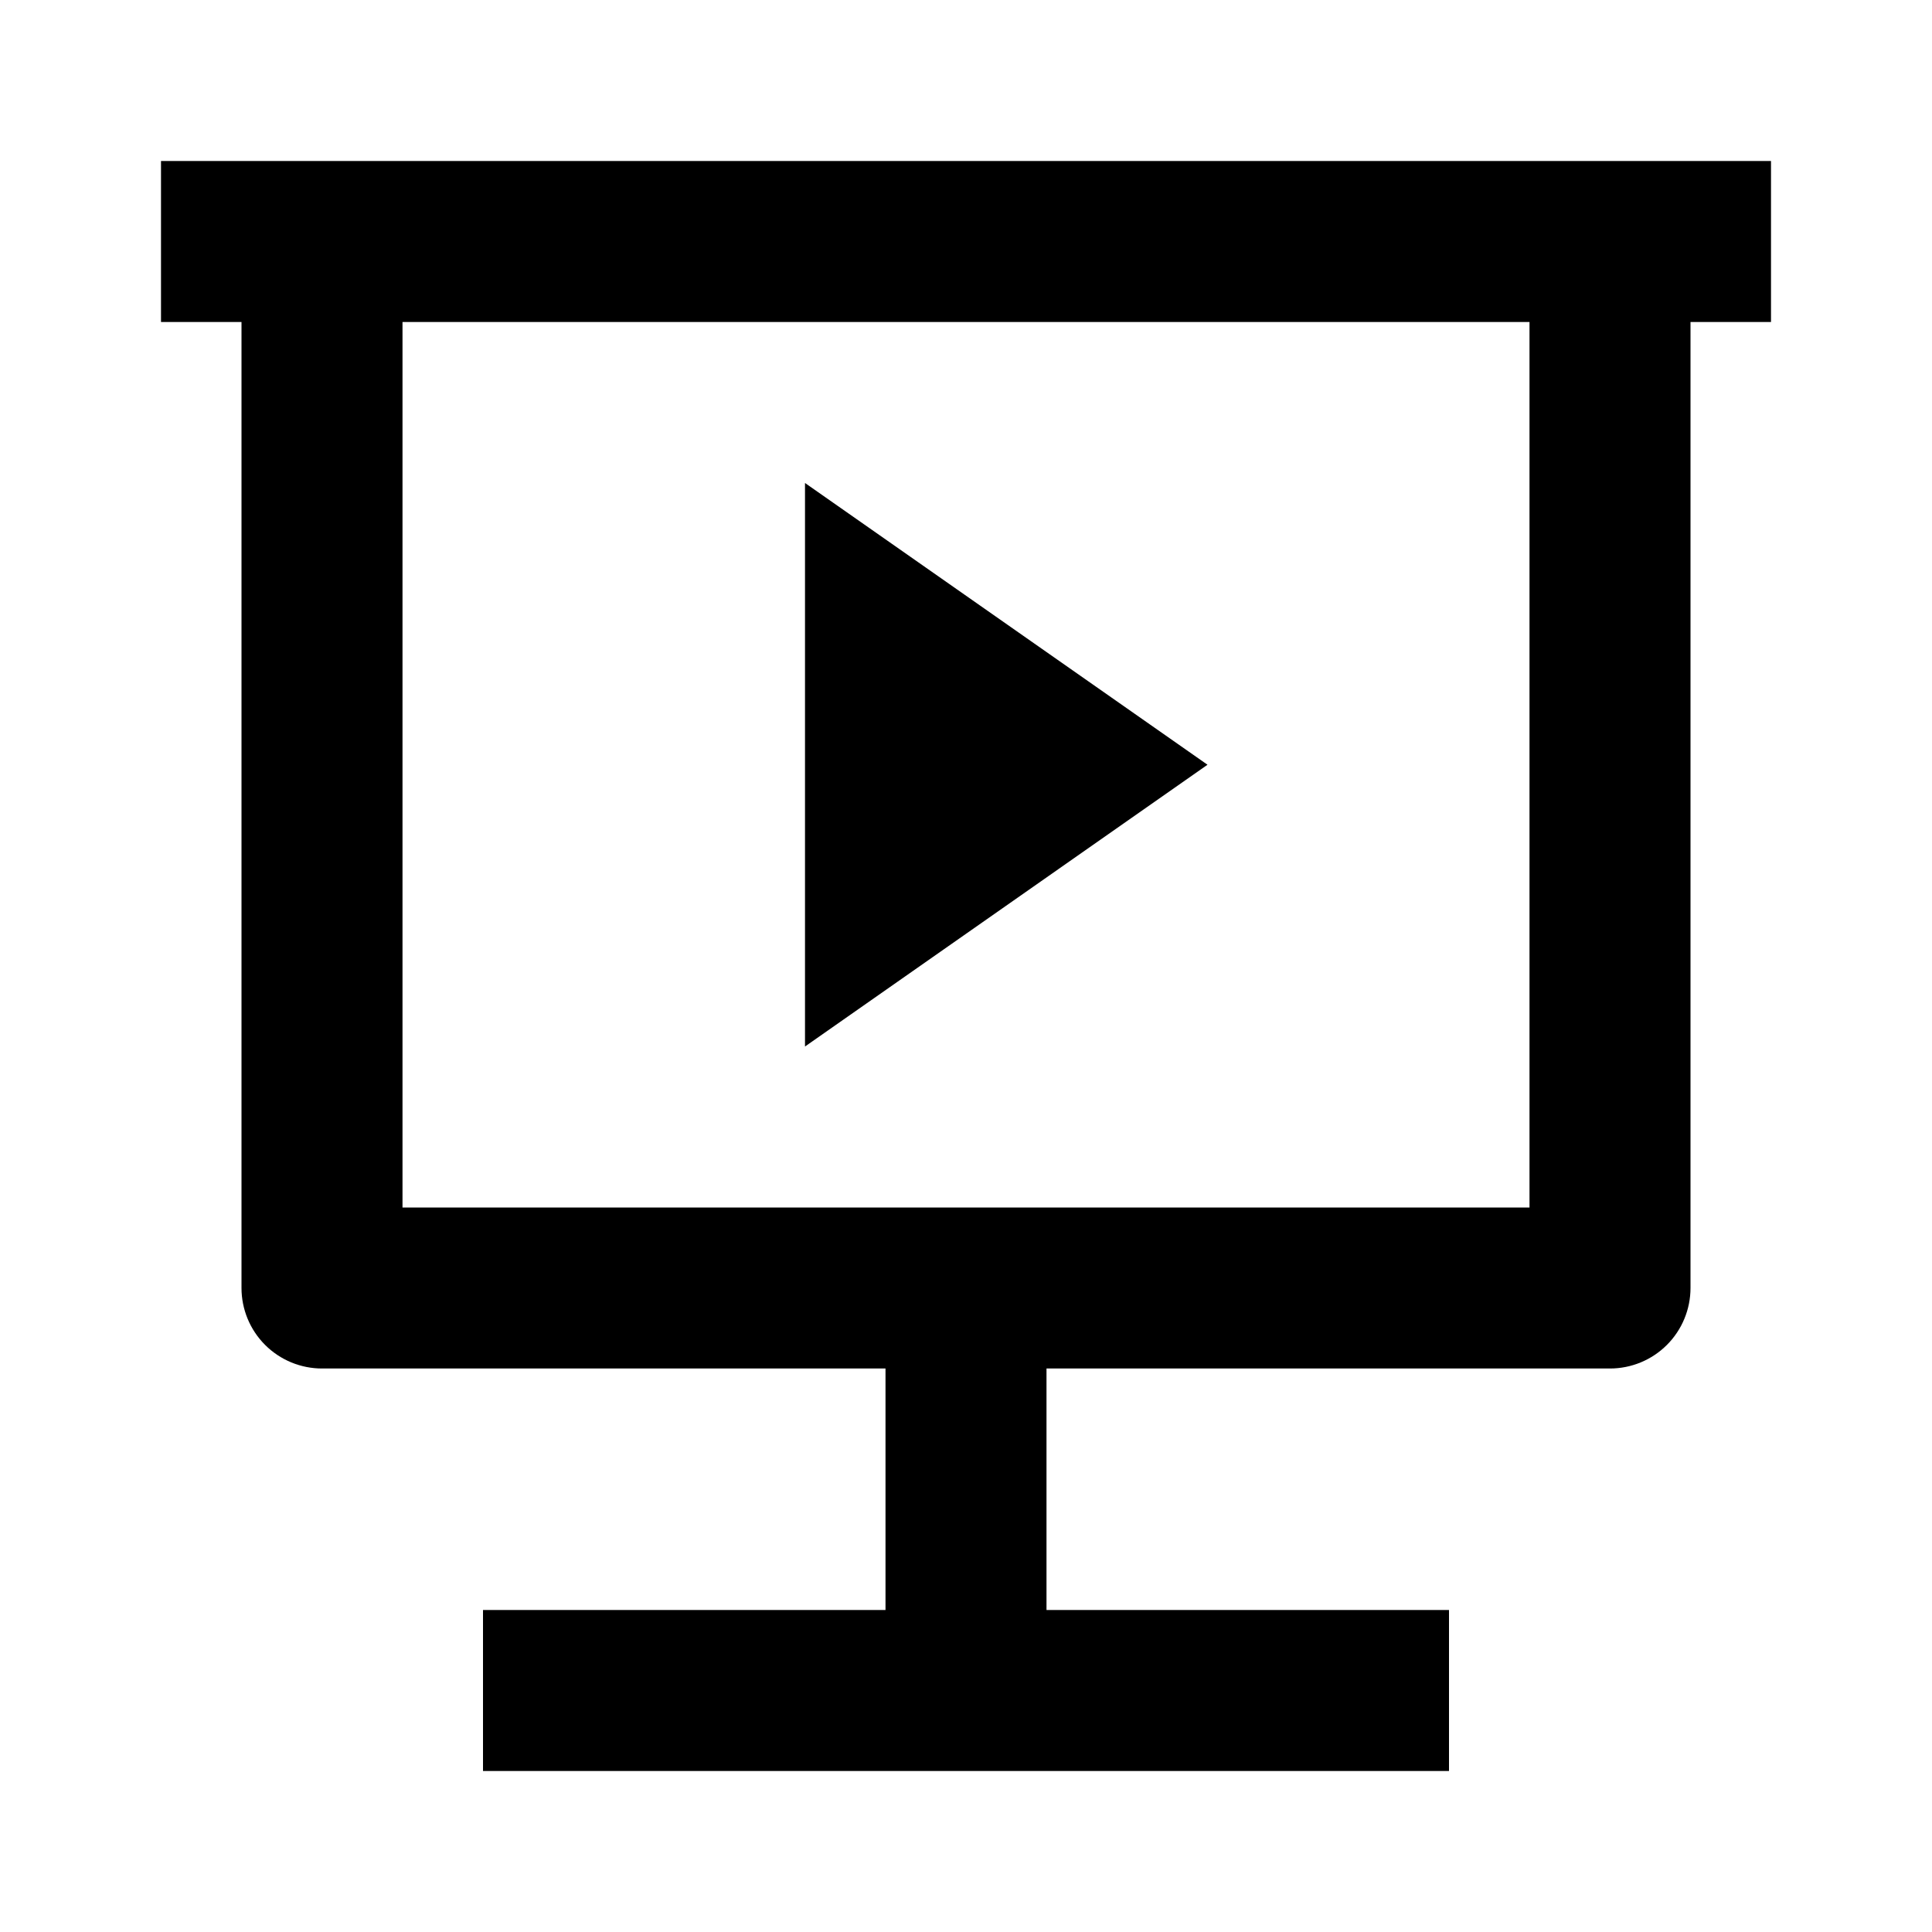 <svg width="48" height="48" viewBox="0 0 48 48" fill="none" xmlns="http://www.w3.org/2000/svg">
<path d="M26 34V40H36V44H12V40H22V34H8C7.47 34 6.961 33.789 6.586 33.414C6.211 33.039 6 32.53 6 32V8H4V4H44V8H42V32C42 32.53 41.789 33.039 41.414 33.414C41.039 33.789 40.53 34 40 34H26ZM10 30H38V8H10V30ZM20 12L30 19L20 26V12Z" fill="black"/>
</svg>

